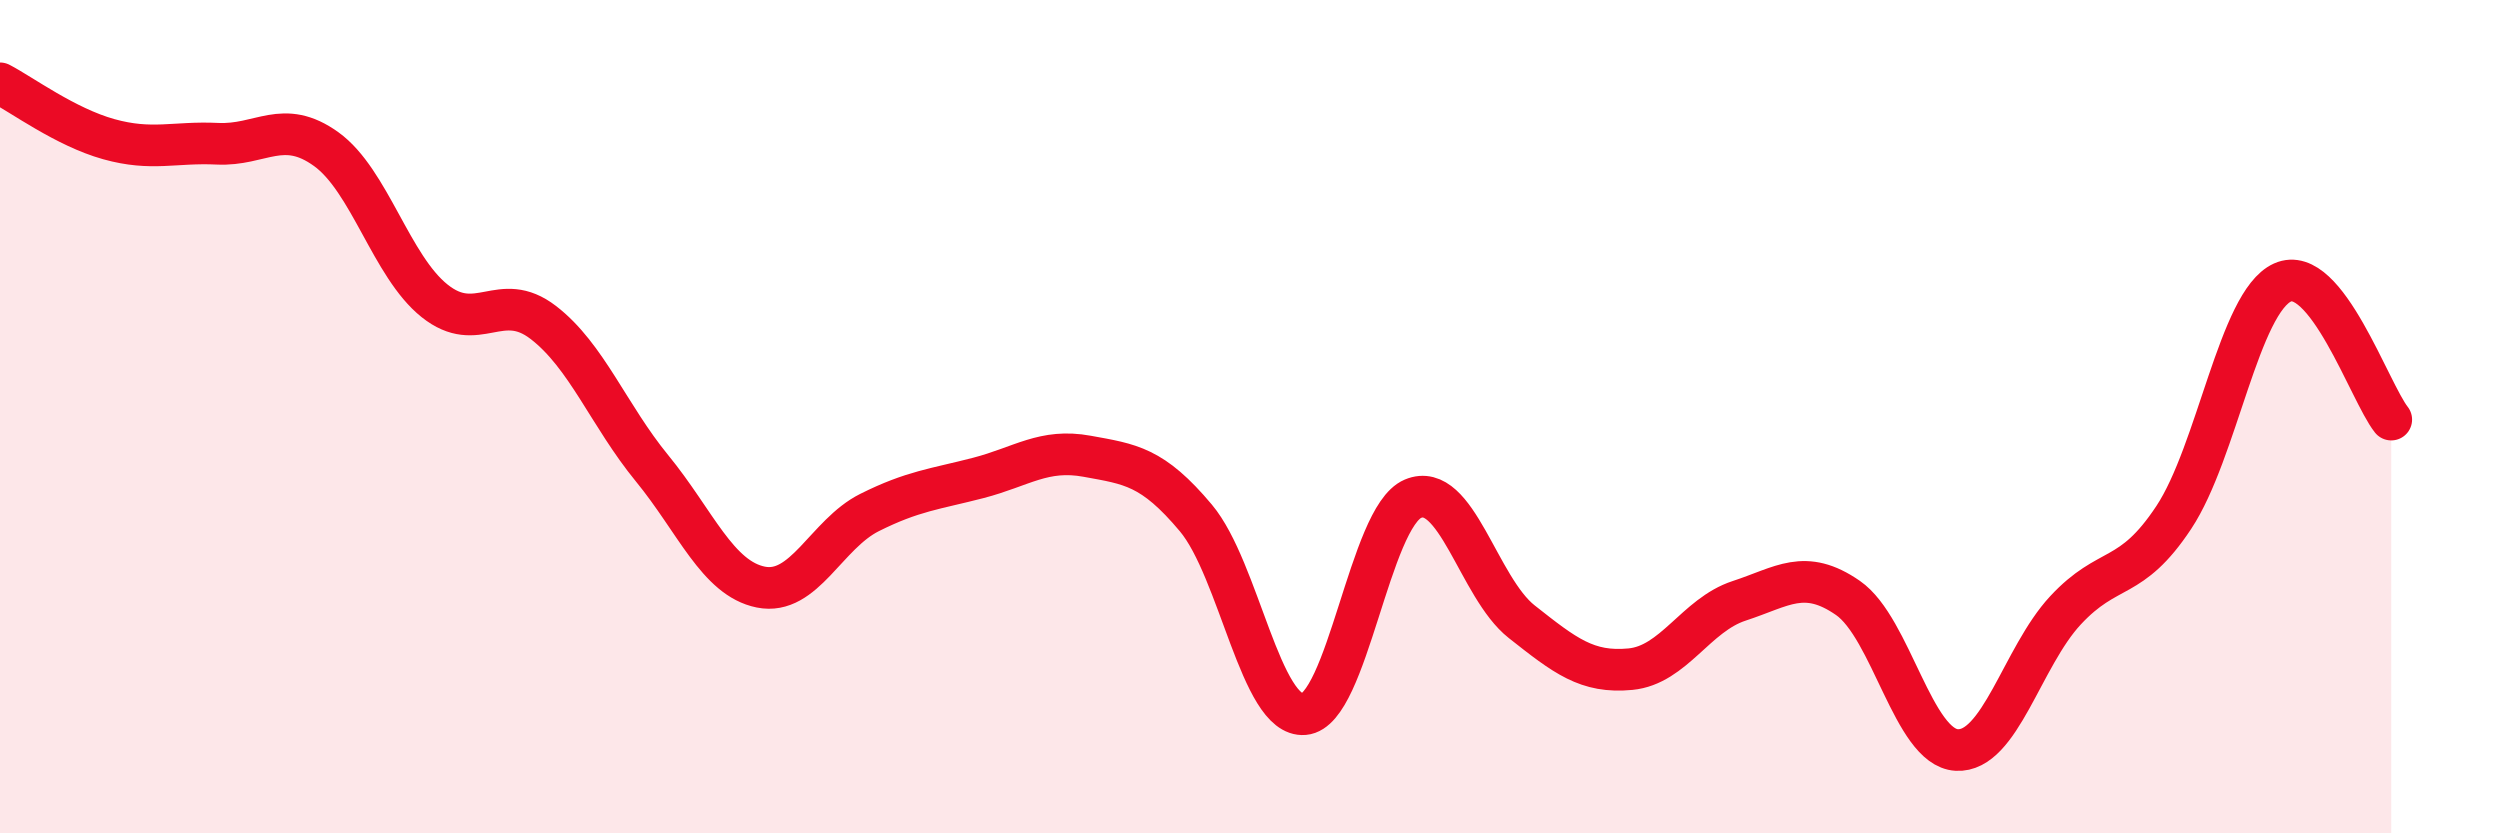 
    <svg width="60" height="20" viewBox="0 0 60 20" xmlns="http://www.w3.org/2000/svg">
      <path
        d="M 0,2 C 0.52,2.27 1.57,3.05 2.61,3.34 C 3.65,3.63 4.18,3.4 5.22,3.45 C 6.26,3.5 6.79,2.83 7.83,3.58 C 8.87,4.33 9.39,6.39 10.43,7.22 C 11.47,8.05 12,6.94 13.04,7.74 C 14.08,8.54 14.61,9.97 15.65,11.24 C 16.69,12.51 17.22,13.88 18.26,14.09 C 19.3,14.3 19.83,12.82 20.87,12.3 C 21.91,11.78 22.44,11.74 23.48,11.47 C 24.52,11.2 25.05,10.76 26.09,10.95 C 27.13,11.14 27.66,11.19 28.7,12.43 C 29.74,13.67 30.26,17.23 31.3,17.14 C 32.34,17.05 32.87,12.41 33.91,11.97 C 34.95,11.53 35.48,14.1 36.52,14.92 C 37.56,15.74 38.09,16.16 39.13,16.06 C 40.17,15.96 40.7,14.76 41.74,14.42 C 42.78,14.08 43.31,13.63 44.35,14.35 C 45.39,15.07 45.92,17.94 46.96,18 C 48,18.06 48.53,15.77 49.57,14.65 C 50.61,13.53 51.13,13.99 52.17,12.42 C 53.21,10.85 53.74,7.25 54.78,6.78 C 55.82,6.31 56.87,9.41 57.39,10.07L57.39 20L0 20Z"
        fill="#EB0A25"
        opacity="0.1"
        stroke-linecap="round"
        stroke-linejoin="round"
      />
      <path
        d="M 0,2 C 0.52,2.27 1.57,3.05 2.61,3.34 C 3.65,3.63 4.18,3.4 5.22,3.45 C 6.26,3.5 6.79,2.83 7.83,3.58 C 8.87,4.33 9.39,6.39 10.43,7.22 C 11.47,8.05 12,6.94 13.04,7.74 C 14.08,8.54 14.61,9.97 15.65,11.24 C 16.69,12.51 17.22,13.88 18.26,14.09 C 19.3,14.3 19.83,12.82 20.87,12.3 C 21.91,11.78 22.44,11.74 23.48,11.47 C 24.52,11.2 25.05,10.76 26.09,10.95 C 27.13,11.14 27.66,11.19 28.7,12.43 C 29.74,13.67 30.26,17.23 31.3,17.14 C 32.34,17.05 32.87,12.41 33.91,11.97 C 34.95,11.53 35.48,14.1 36.52,14.92 C 37.56,15.74 38.09,16.16 39.13,16.06 C 40.17,15.96 40.7,14.76 41.74,14.42 C 42.78,14.08 43.31,13.63 44.35,14.35 C 45.39,15.07 45.92,17.94 46.96,18 C 48,18.06 48.53,15.77 49.57,14.65 C 50.61,13.53 51.13,13.99 52.17,12.42 C 53.21,10.85 53.74,7.25 54.78,6.78 C 55.82,6.31 56.87,9.41 57.39,10.07"
        stroke="#EB0A25"
        stroke-width="1"
        fill="none"
        stroke-linecap="round"
        stroke-linejoin="round"
      />
    </svg>
  